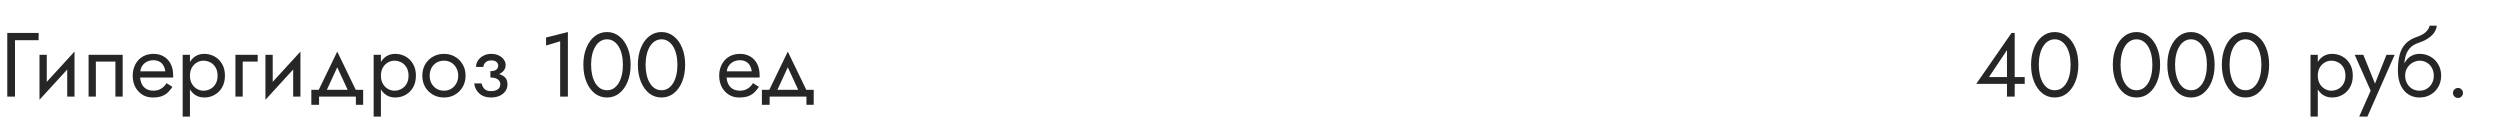 <?xml version="1.0" encoding="UTF-8"?> <svg xmlns="http://www.w3.org/2000/svg" width="440" height="23" viewBox="0 0 440 23" fill="none"> <path d="M1.28 5.8V17H2.64V7.08H6.8V5.8H1.28ZM13.032 10.92L13.112 9.08L7.032 15.72L6.952 17.56L13.032 10.92ZM8.232 9.64H6.952V17.56L8.232 15.8V9.64ZM13.112 9.08L11.832 10.84V17H13.112V9.08ZM21.591 9.64H15.591V17H16.871V10.84H20.311V17H21.591V9.64ZM24.173 13.64H30.461C30.471 13.576 30.477 13.512 30.477 13.448C30.477 13.384 30.477 13.32 30.477 13.256C30.477 12.477 30.333 11.811 30.045 11.256C29.757 10.691 29.352 10.253 28.829 9.944C28.306 9.635 27.698 9.48 27.005 9.48C26.375 9.48 25.805 9.608 25.293 9.864C24.791 10.12 24.381 10.477 24.061 10.936C23.741 11.395 23.527 11.928 23.421 12.536C23.399 12.664 23.384 12.792 23.373 12.92C23.362 13.048 23.357 13.181 23.357 13.32C23.357 14.056 23.506 14.717 23.805 15.304C24.114 15.88 24.53 16.333 25.053 16.664C25.586 16.995 26.183 17.16 26.845 17.16C27.485 17.16 28.018 17.085 28.445 16.936C28.872 16.776 29.234 16.557 29.533 16.28C29.831 15.992 30.104 15.661 30.349 15.288L29.309 14.632C29.149 14.899 28.957 15.133 28.733 15.336C28.509 15.528 28.253 15.683 27.965 15.8C27.688 15.907 27.367 15.96 27.005 15.96C26.525 15.96 26.109 15.859 25.757 15.656C25.405 15.453 25.133 15.155 24.941 14.76C24.749 14.365 24.653 13.885 24.653 13.32L24.685 12.84C24.685 12.381 24.786 11.987 24.989 11.656C25.202 11.315 25.485 11.053 25.837 10.872C26.189 10.691 26.578 10.6 27.005 10.6C27.431 10.6 27.789 10.685 28.077 10.856C28.375 11.016 28.605 11.245 28.765 11.544C28.936 11.832 29.042 12.168 29.085 12.552H24.173V13.64ZM33.431 20.52V9.64H32.151V20.52H33.431ZM39.591 13.32C39.591 12.52 39.426 11.837 39.095 11.272C38.765 10.696 38.322 10.253 37.767 9.944C37.223 9.635 36.615 9.48 35.943 9.48C35.335 9.48 34.797 9.635 34.327 9.944C33.869 10.253 33.506 10.696 33.239 11.272C32.983 11.837 32.855 12.52 32.855 13.32C32.855 14.109 32.983 14.792 33.239 15.368C33.506 15.944 33.869 16.387 34.327 16.696C34.797 17.005 35.335 17.16 35.943 17.16C36.615 17.16 37.223 17.005 37.767 16.696C38.322 16.387 38.765 15.944 39.095 15.368C39.426 14.792 39.591 14.109 39.591 13.32ZM38.295 13.32C38.295 13.885 38.178 14.365 37.943 14.76C37.719 15.155 37.415 15.453 37.031 15.656C36.658 15.859 36.242 15.96 35.783 15.96C35.41 15.96 35.042 15.859 34.679 15.656C34.317 15.453 34.018 15.155 33.783 14.76C33.549 14.365 33.431 13.885 33.431 13.32C33.431 12.755 33.549 12.275 33.783 11.88C34.018 11.485 34.317 11.187 34.679 10.984C35.042 10.781 35.41 10.68 35.783 10.68C36.242 10.68 36.658 10.781 37.031 10.984C37.415 11.187 37.719 11.485 37.943 11.88C38.178 12.275 38.295 12.755 38.295 13.32ZM41.436 9.64V17H42.716V10.84H45.356V9.64H41.436ZM52.797 10.92L52.877 9.08L46.797 15.72L46.718 17.56L52.797 10.92ZM47.998 9.64H46.718V17.56L47.998 15.8V9.64ZM52.877 9.08L51.597 10.84V17H52.877V9.08ZM59.356 11.848L61.516 16.52H62.956L59.356 9.08L55.756 16.52H57.196L59.356 11.848ZM62.636 17V18.44H63.916V15.8H54.796V18.44H56.156V17H62.636ZM67.041 20.52V9.64H65.761V20.52H67.041ZM73.201 13.32C73.201 12.52 73.035 11.837 72.705 11.272C72.374 10.696 71.931 10.253 71.377 9.944C70.833 9.635 70.225 9.48 69.553 9.48C68.945 9.48 68.406 9.635 67.937 9.944C67.478 10.253 67.115 10.696 66.849 11.272C66.593 11.837 66.465 12.52 66.465 13.32C66.465 14.109 66.593 14.792 66.849 15.368C67.115 15.944 67.478 16.387 67.937 16.696C68.406 17.005 68.945 17.16 69.553 17.16C70.225 17.16 70.833 17.005 71.377 16.696C71.931 16.387 72.374 15.944 72.705 15.368C73.035 14.792 73.201 14.109 73.201 13.32ZM71.905 13.32C71.905 13.885 71.787 14.365 71.553 14.76C71.329 15.155 71.025 15.453 70.641 15.656C70.267 15.859 69.851 15.96 69.393 15.96C69.019 15.96 68.651 15.859 68.289 15.656C67.926 15.453 67.627 15.155 67.393 14.76C67.158 14.365 67.041 13.885 67.041 13.32C67.041 12.755 67.158 12.275 67.393 11.88C67.627 11.485 67.926 11.187 68.289 10.984C68.651 10.781 69.019 10.68 69.393 10.68C69.851 10.68 70.267 10.781 70.641 10.984C71.025 11.187 71.329 11.485 71.553 11.88C71.787 12.275 71.905 12.755 71.905 13.32ZM74.326 13.32C74.326 14.056 74.491 14.717 74.822 15.304C75.163 15.88 75.622 16.333 76.198 16.664C76.774 16.995 77.419 17.16 78.134 17.16C78.859 17.16 79.504 16.995 80.07 16.664C80.646 16.333 81.099 15.88 81.43 15.304C81.771 14.717 81.942 14.056 81.942 13.32C81.942 12.573 81.771 11.912 81.43 11.336C81.099 10.76 80.646 10.307 80.07 9.976C79.504 9.645 78.859 9.48 78.134 9.48C77.419 9.48 76.774 9.645 76.198 9.976C75.622 10.307 75.163 10.76 74.822 11.336C74.491 11.912 74.326 12.573 74.326 13.32ZM75.622 13.32C75.622 12.808 75.728 12.355 75.942 11.96C76.166 11.555 76.464 11.24 76.838 11.016C77.222 10.792 77.654 10.68 78.134 10.68C78.614 10.68 79.04 10.792 79.414 11.016C79.798 11.24 80.096 11.555 80.31 11.96C80.534 12.355 80.646 12.808 80.646 13.32C80.646 13.832 80.534 14.285 80.31 14.68C80.096 15.075 79.798 15.389 79.414 15.624C79.04 15.848 78.614 15.96 78.134 15.96C77.654 15.96 77.222 15.848 76.838 15.624C76.464 15.389 76.166 15.075 75.942 14.68C75.728 14.285 75.622 13.832 75.622 13.32ZM86.308 13.32C87.151 13.32 87.807 13.144 88.276 12.792C88.756 12.44 88.996 11.997 88.996 11.464C88.996 11.101 88.884 10.771 88.66 10.472C88.447 10.173 88.148 9.933 87.764 9.752C87.38 9.571 86.948 9.48 86.468 9.48C85.956 9.48 85.497 9.587 85.092 9.8C84.687 10.003 84.367 10.28 84.132 10.632C83.897 10.984 83.78 11.368 83.78 11.784H85.076C85.076 11.613 85.124 11.443 85.22 11.272C85.316 11.091 85.465 10.941 85.668 10.824C85.881 10.696 86.148 10.632 86.468 10.632C86.852 10.632 87.151 10.717 87.364 10.888C87.577 11.048 87.684 11.272 87.684 11.56C87.684 11.827 87.577 12.056 87.364 12.248C87.151 12.429 86.799 12.52 86.308 12.52V13.32ZM86.436 17.16C86.959 17.16 87.439 17.069 87.876 16.888C88.313 16.696 88.66 16.429 88.916 16.088C89.183 15.736 89.316 15.32 89.316 14.84C89.316 14.147 89.044 13.64 88.5 13.32C87.956 13 87.225 12.84 86.308 12.84V13.64C86.681 13.64 86.996 13.688 87.252 13.784C87.519 13.88 87.716 14.019 87.844 14.2C87.983 14.381 88.052 14.6 88.052 14.856C88.052 15.091 87.988 15.299 87.86 15.48C87.732 15.661 87.545 15.8 87.3 15.896C87.065 15.992 86.777 16.04 86.436 16.04C85.881 16.04 85.481 15.901 85.236 15.624C84.991 15.347 84.831 15.032 84.756 14.68H83.46C83.545 15.395 83.844 15.987 84.356 16.456C84.879 16.925 85.572 17.16 86.436 17.16ZM96.108 8.008L98.588 7.272V17H99.948V5.64L96.108 6.6V8.008ZM104.031 11.4C104.031 10.749 104.095 10.152 104.223 9.608C104.351 9.053 104.538 8.579 104.783 8.184C105.029 7.779 105.322 7.469 105.663 7.256C106.015 7.032 106.405 6.92 106.831 6.92C107.269 6.92 107.658 7.032 107.999 7.256C108.341 7.469 108.634 7.779 108.879 8.184C109.125 8.579 109.311 9.053 109.439 9.608C109.567 10.152 109.631 10.749 109.631 11.4C109.631 12.051 109.567 12.653 109.439 13.208C109.311 13.752 109.125 14.227 108.879 14.632C108.634 15.027 108.341 15.336 107.999 15.56C107.658 15.773 107.269 15.88 106.831 15.88C106.405 15.88 106.015 15.773 105.663 15.56C105.322 15.336 105.029 15.027 104.783 14.632C104.538 14.227 104.351 13.752 104.223 13.208C104.095 12.653 104.031 12.051 104.031 11.4ZM102.671 11.4C102.671 12.52 102.847 13.512 103.199 14.376C103.551 15.24 104.037 15.923 104.655 16.424C105.285 16.915 106.01 17.16 106.831 17.16C107.653 17.16 108.373 16.915 108.991 16.424C109.621 15.923 110.111 15.24 110.463 14.376C110.815 13.512 110.991 12.52 110.991 11.4C110.991 10.28 110.815 9.288 110.463 8.424C110.111 7.56 109.621 6.883 108.991 6.392C108.373 5.891 107.653 5.64 106.831 5.64C106.01 5.64 105.285 5.891 104.655 6.392C104.037 6.883 103.551 7.56 103.199 8.424C102.847 9.288 102.671 10.28 102.671 11.4ZM113.625 11.4C113.625 10.749 113.689 10.152 113.817 9.608C113.945 9.053 114.132 8.579 114.377 8.184C114.622 7.779 114.916 7.469 115.257 7.256C115.609 7.032 115.998 6.92 116.425 6.92C116.862 6.92 117.252 7.032 117.593 7.256C117.934 7.469 118.228 7.779 118.473 8.184C118.718 8.579 118.905 9.053 119.033 9.608C119.161 10.152 119.225 10.749 119.225 11.4C119.225 12.051 119.161 12.653 119.033 13.208C118.905 13.752 118.718 14.227 118.473 14.632C118.228 15.027 117.934 15.336 117.593 15.56C117.252 15.773 116.862 15.88 116.425 15.88C115.998 15.88 115.609 15.773 115.257 15.56C114.916 15.336 114.622 15.027 114.377 14.632C114.132 14.227 113.945 13.752 113.817 13.208C113.689 12.653 113.625 12.051 113.625 11.4ZM112.265 11.4C112.265 12.52 112.441 13.512 112.793 14.376C113.145 15.24 113.63 15.923 114.249 16.424C114.878 16.915 115.604 17.16 116.425 17.16C117.246 17.16 117.966 16.915 118.585 16.424C119.214 15.923 119.705 15.24 120.057 14.376C120.409 13.512 120.585 12.52 120.585 11.4C120.585 10.28 120.409 9.288 120.057 8.424C119.705 7.56 119.214 6.883 118.585 6.392C117.966 5.891 117.246 5.64 116.425 5.64C115.604 5.64 114.878 5.891 114.249 6.392C113.63 6.883 113.145 7.56 112.793 8.424C112.441 9.288 112.265 10.28 112.265 11.4ZM127.392 13.64H133.68C133.69 13.576 133.696 13.512 133.696 13.448C133.696 13.384 133.696 13.32 133.696 13.256C133.696 12.477 133.552 11.811 133.264 11.256C132.976 10.691 132.57 10.253 132.048 9.944C131.525 9.635 130.917 9.48 130.224 9.48C129.594 9.48 129.024 9.608 128.512 9.864C128.01 10.12 127.6 10.477 127.28 10.936C126.96 11.395 126.746 11.928 126.64 12.536C126.618 12.664 126.602 12.792 126.592 12.92C126.581 13.048 126.576 13.181 126.576 13.32C126.576 14.056 126.725 14.717 127.024 15.304C127.333 15.88 127.749 16.333 128.272 16.664C128.805 16.995 129.402 17.16 130.064 17.16C130.704 17.16 131.237 17.085 131.664 16.936C132.09 16.776 132.453 16.557 132.752 16.28C133.05 15.992 133.322 15.661 133.568 15.288L132.528 14.632C132.368 14.899 132.176 15.133 131.952 15.336C131.728 15.528 131.472 15.683 131.184 15.8C130.906 15.907 130.586 15.96 130.224 15.96C129.744 15.96 129.328 15.859 128.976 15.656C128.624 15.453 128.352 15.155 128.16 14.76C127.968 14.365 127.872 13.885 127.872 13.32L127.904 12.84C127.904 12.381 128.005 11.987 128.208 11.656C128.421 11.315 128.704 11.053 129.056 10.872C129.408 10.691 129.797 10.6 130.224 10.6C130.65 10.6 131.008 10.685 131.296 10.856C131.594 11.016 131.824 11.245 131.984 11.544C132.154 11.832 132.261 12.168 132.304 12.552H127.392V13.64ZM138.653 11.848L140.813 16.52H142.253L138.653 9.08L135.053 16.52H136.493L138.653 11.848ZM141.933 17V18.44H143.213V15.8H134.093V18.44H135.453V17H141.933Z" fill="#262626"></path> <path d="M347.82 14.76H356.348V13.56H354.06H353.788H350.06L353.228 8.824V14.008V14.184V17H354.588V5.8H354.028L347.82 14.76ZM358.828 11.4C358.828 10.749 358.892 10.152 359.02 9.608C359.148 9.053 359.335 8.579 359.58 8.184C359.825 7.779 360.119 7.469 360.46 7.256C360.812 7.032 361.201 6.92 361.628 6.92C362.065 6.92 362.455 7.032 362.796 7.256C363.137 7.469 363.431 7.779 363.676 8.184C363.921 8.579 364.108 9.053 364.236 9.608C364.364 10.152 364.428 10.749 364.428 11.4C364.428 12.051 364.364 12.653 364.236 13.208C364.108 13.752 363.921 14.227 363.676 14.632C363.431 15.027 363.137 15.336 362.796 15.56C362.455 15.773 362.065 15.88 361.628 15.88C361.201 15.88 360.812 15.773 360.46 15.56C360.119 15.336 359.825 15.027 359.58 14.632C359.335 14.227 359.148 13.752 359.02 13.208C358.892 12.653 358.828 12.051 358.828 11.4ZM357.468 11.4C357.468 12.52 357.644 13.512 357.996 14.376C358.348 15.24 358.833 15.923 359.452 16.424C360.081 16.915 360.807 17.16 361.628 17.16C362.449 17.16 363.169 16.915 363.788 16.424C364.417 15.923 364.908 15.24 365.26 14.376C365.612 13.512 365.788 12.52 365.788 11.4C365.788 10.28 365.612 9.288 365.26 8.424C364.908 7.56 364.417 6.883 363.788 6.392C363.169 5.891 362.449 5.64 361.628 5.64C360.807 5.64 360.081 5.891 359.452 6.392C358.833 6.883 358.348 7.56 357.996 8.424C357.644 9.288 357.468 10.28 357.468 11.4ZM373.219 11.4C373.219 10.749 373.283 10.152 373.411 9.608C373.539 9.053 373.725 8.579 373.971 8.184C374.216 7.779 374.509 7.469 374.851 7.256C375.203 7.032 375.592 6.92 376.019 6.92C376.456 6.92 376.845 7.032 377.187 7.256C377.528 7.469 377.821 7.779 378.067 8.184C378.312 8.579 378.499 9.053 378.627 9.608C378.755 10.152 378.819 10.749 378.819 11.4C378.819 12.051 378.755 12.653 378.627 13.208C378.499 13.752 378.312 14.227 378.067 14.632C377.821 15.027 377.528 15.336 377.187 15.56C376.845 15.773 376.456 15.88 376.019 15.88C375.592 15.88 375.203 15.773 374.851 15.56C374.509 15.336 374.216 15.027 373.971 14.632C373.725 14.227 373.539 13.752 373.411 13.208C373.283 12.653 373.219 12.051 373.219 11.4ZM371.859 11.4C371.859 12.52 372.035 13.512 372.387 14.376C372.739 15.24 373.224 15.923 373.843 16.424C374.472 16.915 375.197 17.16 376.019 17.16C376.84 17.16 377.56 16.915 378.179 16.424C378.808 15.923 379.299 15.24 379.651 14.376C380.003 13.512 380.179 12.52 380.179 11.4C380.179 10.28 380.003 9.288 379.651 8.424C379.299 7.56 378.808 6.883 378.179 6.392C377.56 5.891 376.84 5.64 376.019 5.64C375.197 5.64 374.472 5.891 373.843 6.392C373.224 6.883 372.739 7.56 372.387 8.424C372.035 9.288 371.859 10.28 371.859 11.4ZM382.812 11.4C382.812 10.749 382.877 10.152 383.005 9.608C383.133 9.053 383.319 8.579 383.565 8.184C383.81 7.779 384.103 7.469 384.445 7.256C384.797 7.032 385.186 6.92 385.613 6.92C386.05 6.92 386.439 7.032 386.781 7.256C387.122 7.469 387.415 7.779 387.661 8.184C387.906 8.579 388.093 9.053 388.221 9.608C388.349 10.152 388.413 10.749 388.413 11.4C388.413 12.051 388.349 12.653 388.221 13.208C388.093 13.752 387.906 14.227 387.661 14.632C387.415 15.027 387.122 15.336 386.781 15.56C386.439 15.773 386.05 15.88 385.613 15.88C385.186 15.88 384.797 15.773 384.445 15.56C384.103 15.336 383.81 15.027 383.565 14.632C383.319 14.227 383.133 13.752 383.005 13.208C382.877 12.653 382.812 12.051 382.812 11.4ZM381.453 11.4C381.453 12.52 381.629 13.512 381.981 14.376C382.333 15.24 382.818 15.923 383.437 16.424C384.066 16.915 384.791 17.16 385.613 17.16C386.434 17.16 387.154 16.915 387.773 16.424C388.402 15.923 388.893 15.24 389.245 14.376C389.597 13.512 389.773 12.52 389.773 11.4C389.773 10.28 389.597 9.288 389.245 8.424C388.893 7.56 388.402 6.883 387.773 6.392C387.154 5.891 386.434 5.64 385.613 5.64C384.791 5.64 384.066 5.891 383.437 6.392C382.818 6.883 382.333 7.56 381.981 8.424C381.629 9.288 381.453 10.28 381.453 11.4ZM392.406 11.4C392.406 10.749 392.47 10.152 392.598 9.608C392.726 9.053 392.913 8.579 393.158 8.184C393.404 7.779 393.697 7.469 394.038 7.256C394.39 7.032 394.78 6.92 395.206 6.92C395.644 6.92 396.033 7.032 396.374 7.256C396.716 7.469 397.009 7.779 397.254 8.184C397.5 8.579 397.686 9.053 397.814 9.608C397.942 10.152 398.006 10.749 398.006 11.4C398.006 12.051 397.942 12.653 397.814 13.208C397.686 13.752 397.5 14.227 397.254 14.632C397.009 15.027 396.716 15.336 396.374 15.56C396.033 15.773 395.644 15.88 395.206 15.88C394.78 15.88 394.39 15.773 394.038 15.56C393.697 15.336 393.404 15.027 393.158 14.632C392.913 14.227 392.726 13.752 392.598 13.208C392.47 12.653 392.406 12.051 392.406 11.4ZM391.046 11.4C391.046 12.52 391.222 13.512 391.574 14.376C391.926 15.24 392.412 15.923 393.03 16.424C393.66 16.915 394.385 17.16 395.206 17.16C396.028 17.16 396.748 16.915 397.366 16.424C397.996 15.923 398.486 15.24 398.838 14.376C399.19 13.512 399.366 12.52 399.366 11.4C399.366 10.28 399.19 9.288 398.838 8.424C398.486 7.56 397.996 6.883 397.366 6.392C396.748 5.891 396.028 5.64 395.206 5.64C394.385 5.64 393.66 5.891 393.03 6.392C392.412 6.883 391.926 7.56 391.574 8.424C391.222 9.288 391.046 10.28 391.046 11.4Z" fill="#262626"></path> <path d="M407.931 20.52V9.64H406.651V20.52H407.931ZM414.091 13.32C414.091 12.52 413.926 11.837 413.595 11.272C413.265 10.696 412.822 10.253 412.267 9.944C411.723 9.635 411.115 9.48 410.443 9.48C409.835 9.48 409.297 9.635 408.827 9.944C408.369 10.253 408.006 10.696 407.739 11.272C407.483 11.837 407.355 12.52 407.355 13.32C407.355 14.109 407.483 14.792 407.739 15.368C408.006 15.944 408.369 16.387 408.827 16.696C409.297 17.005 409.835 17.16 410.443 17.16C411.115 17.16 411.723 17.005 412.267 16.696C412.822 16.387 413.265 15.944 413.595 15.368C413.926 14.792 414.091 14.109 414.091 13.32ZM412.795 13.32C412.795 13.885 412.678 14.365 412.443 14.76C412.219 15.155 411.915 15.453 411.531 15.656C411.158 15.859 410.742 15.96 410.283 15.96C409.91 15.96 409.542 15.859 409.179 15.656C408.817 15.453 408.518 15.155 408.283 14.76C408.049 14.365 407.931 13.885 407.931 13.32C407.931 12.755 408.049 12.275 408.283 11.88C408.518 11.485 408.817 11.187 409.179 10.984C409.542 10.781 409.91 10.68 410.283 10.68C410.742 10.68 411.158 10.781 411.531 10.984C411.915 11.187 412.219 11.485 412.443 11.88C412.678 12.275 412.795 12.755 412.795 13.32ZM421.462 9.64H420.022L417.75 15.336L418.278 15.4L415.942 9.64H414.422L417.238 15.96L415.222 20.52H416.662L421.462 9.64ZM425.837 10.68C426.317 10.68 426.743 10.792 427.117 11.016C427.501 11.24 427.799 11.555 428.013 11.96C428.237 12.355 428.349 12.808 428.349 13.32C428.349 13.832 428.237 14.285 428.013 14.68C427.799 15.075 427.501 15.389 427.117 15.624C426.743 15.848 426.317 15.96 425.837 15.96C425.357 15.96 424.925 15.848 424.541 15.624C424.167 15.389 423.869 15.075 423.645 14.68C423.421 14.285 423.309 13.832 423.309 13.32L422.029 12.36C422.029 13.416 422.194 14.301 422.525 15.016C422.866 15.731 423.325 16.269 423.901 16.632C424.477 16.984 425.122 17.16 425.837 17.16C426.562 17.16 427.207 16.995 427.773 16.664C428.349 16.333 428.802 15.88 429.133 15.304C429.474 14.717 429.645 14.056 429.645 13.32C429.645 12.573 429.474 11.912 429.133 11.336C428.802 10.76 428.349 10.307 427.773 9.976C427.207 9.645 426.562 9.48 425.837 9.48V10.68ZM422.733 13.32H423.309C423.309 12.893 423.383 12.52 423.533 12.2C423.693 11.869 423.895 11.592 424.141 11.368C424.397 11.144 424.674 10.973 424.973 10.856C425.271 10.739 425.559 10.68 425.837 10.68V9.48C425.378 9.48 424.957 9.571 424.573 9.752C424.199 9.923 423.874 10.173 423.597 10.504C423.319 10.835 423.106 11.24 422.957 11.72C422.807 12.189 422.733 12.723 422.733 13.32ZM422.029 12.36L423.149 13.208V11.56C423.149 11.027 423.218 10.493 423.357 9.96C423.495 9.416 423.746 8.931 424.109 8.504C424.482 8.077 424.999 7.757 425.661 7.544C426.247 7.352 426.77 7.112 427.229 6.824C427.698 6.536 428.077 6.2 428.365 5.816C428.653 5.421 428.823 4.989 428.877 4.52H427.613C427.538 4.904 427.319 5.272 426.957 5.624C426.605 5.965 426.066 6.259 425.341 6.504C424.487 6.792 423.815 7.208 423.325 7.752C422.845 8.285 422.509 8.936 422.317 9.704C422.125 10.472 422.029 11.357 422.029 12.36ZM431.723 16.36C431.723 16.595 431.808 16.803 431.979 16.984C432.16 17.155 432.368 17.24 432.603 17.24C432.848 17.24 433.056 17.155 433.227 16.984C433.398 16.803 433.483 16.595 433.483 16.36C433.483 16.115 433.398 15.907 433.227 15.736C433.056 15.565 432.848 15.48 432.603 15.48C432.368 15.48 432.16 15.565 431.979 15.736C431.808 15.907 431.723 16.115 431.723 16.36Z" fill="#262626"></path> </svg> 